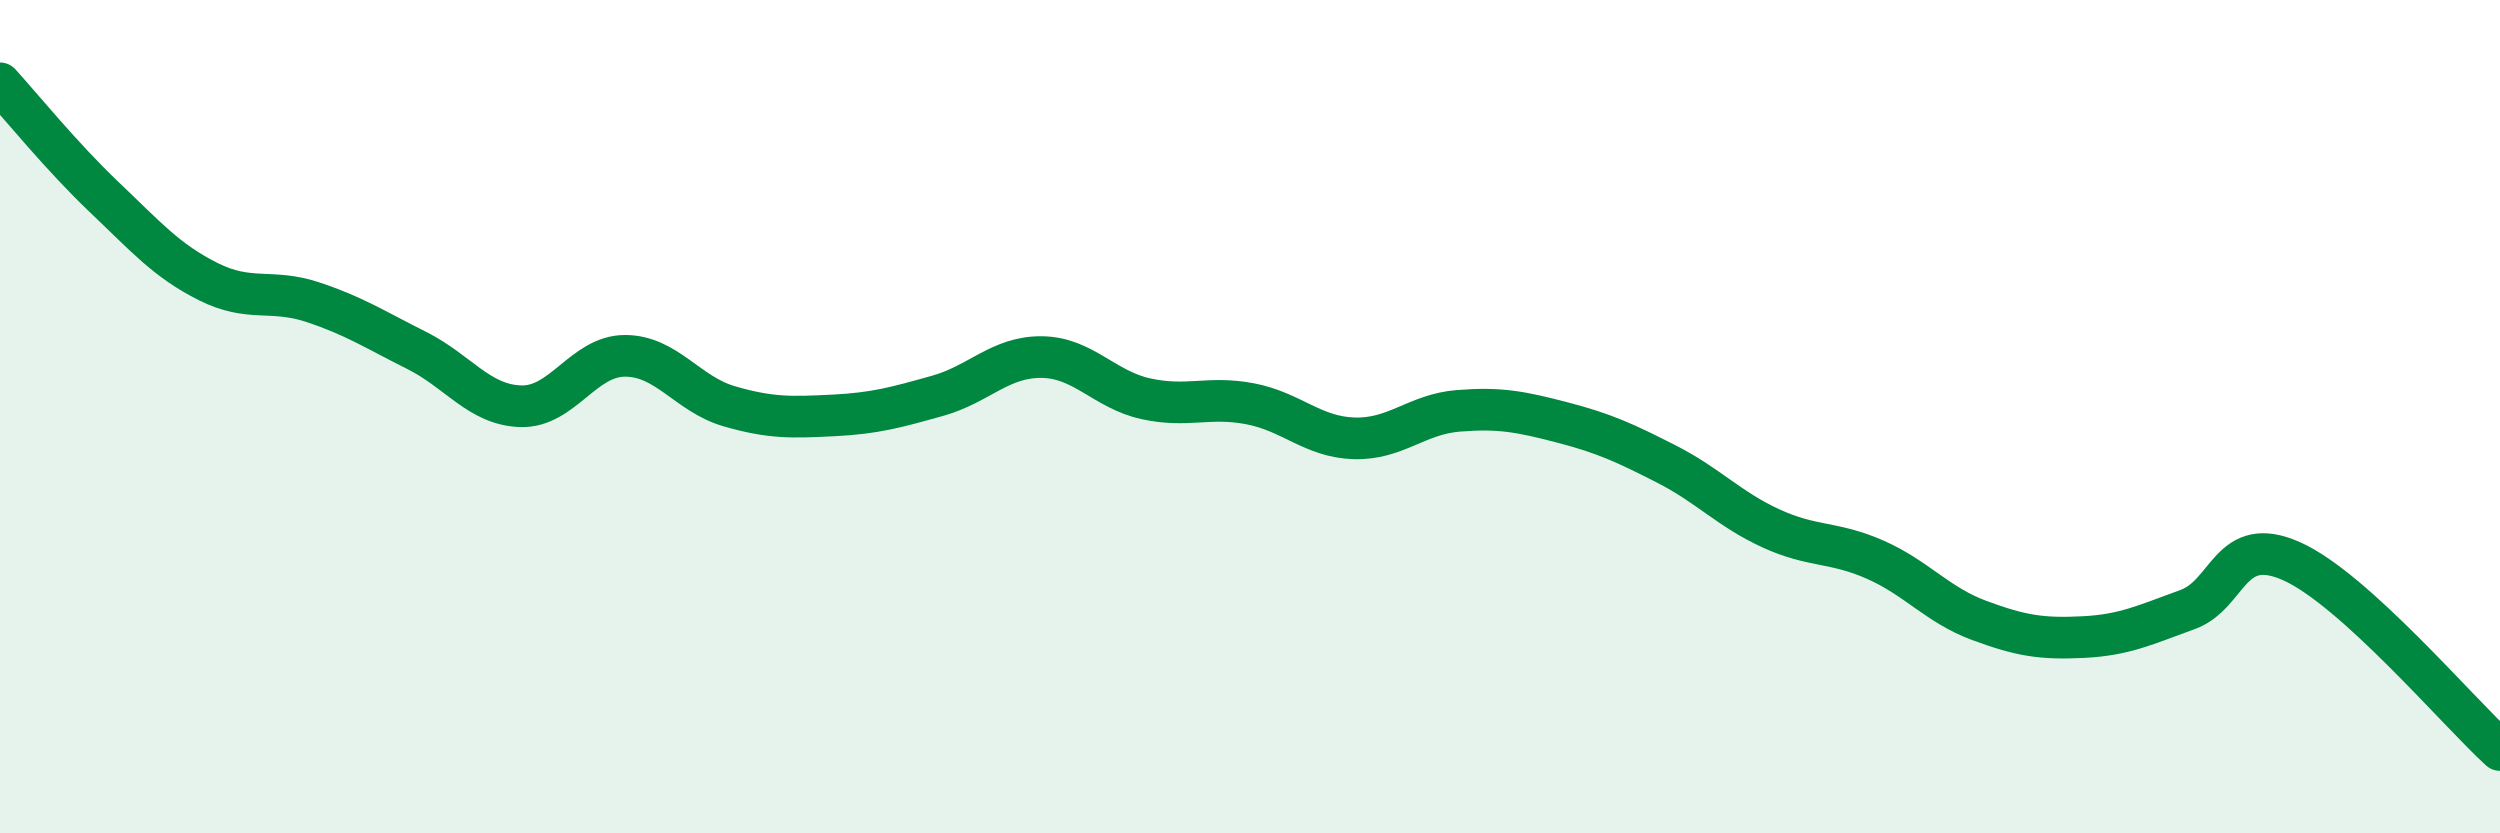 
    <svg width="60" height="20" viewBox="0 0 60 20" xmlns="http://www.w3.org/2000/svg">
      <path
        d="M 0,2 C 0.5,2.55 1.5,3.78 2.5,4.73 C 3.5,5.68 4,6.26 5,6.76 C 6,7.26 6.5,6.92 7.5,7.25 C 8.5,7.58 9,7.91 10,8.41 C 11,8.91 11.5,9.72 12.5,9.75 C 13.5,9.78 14,8.54 15,8.54 C 16,8.54 16.5,9.46 17.5,9.75 C 18.5,10.04 19,10.02 20,9.97 C 21,9.92 21.5,9.78 22.5,9.5 C 23.5,9.22 24,8.56 25,8.57 C 26,8.58 26.5,9.35 27.5,9.57 C 28.5,9.79 29,9.5 30,9.69 C 31,9.88 31.5,10.49 32.5,10.52 C 33.5,10.55 34,9.94 35,9.86 C 36,9.78 36.5,9.88 37.5,10.14 C 38.5,10.4 39,10.63 40,11.14 C 41,11.65 41.5,12.22 42.5,12.68 C 43.5,13.14 44,12.99 45,13.43 C 46,13.87 46.5,14.52 47.5,14.89 C 48.5,15.26 49,15.34 50,15.29 C 51,15.24 51.5,14.99 52.5,14.63 C 53.5,14.27 53.5,12.8 55,13.47 C 56.5,14.14 59,17.09 60,18L60 20L0 20Z"
        fill="#008740"
        opacity="0.1"
        stroke-linecap="round"
        stroke-linejoin="round"
      />
      <path
        d="M 0,2 C 0.5,2.55 1.5,3.78 2.5,4.73 C 3.5,5.68 4,6.26 5,6.76 C 6,7.26 6.5,6.92 7.5,7.25 C 8.5,7.58 9,7.91 10,8.41 C 11,8.91 11.5,9.72 12.5,9.75 C 13.5,9.78 14,8.54 15,8.54 C 16,8.54 16.5,9.46 17.5,9.75 C 18.5,10.04 19,10.02 20,9.97 C 21,9.92 21.5,9.78 22.5,9.5 C 23.5,9.22 24,8.56 25,8.57 C 26,8.58 26.5,9.35 27.5,9.57 C 28.5,9.79 29,9.5 30,9.69 C 31,9.88 31.5,10.49 32.5,10.52 C 33.5,10.55 34,9.94 35,9.86 C 36,9.78 36.5,9.88 37.5,10.14 C 38.5,10.4 39,10.63 40,11.14 C 41,11.65 41.5,12.22 42.5,12.68 C 43.5,13.14 44,12.99 45,13.43 C 46,13.87 46.5,14.52 47.5,14.89 C 48.5,15.26 49,15.34 50,15.29 C 51,15.24 51.5,14.99 52.5,14.63 C 53.5,14.27 53.5,12.8 55,13.47 C 56.5,14.14 59,17.09 60,18"
        stroke="#008740"
        stroke-width="1"
        fill="none"
        stroke-linecap="round"
        stroke-linejoin="round"
      />
    </svg>